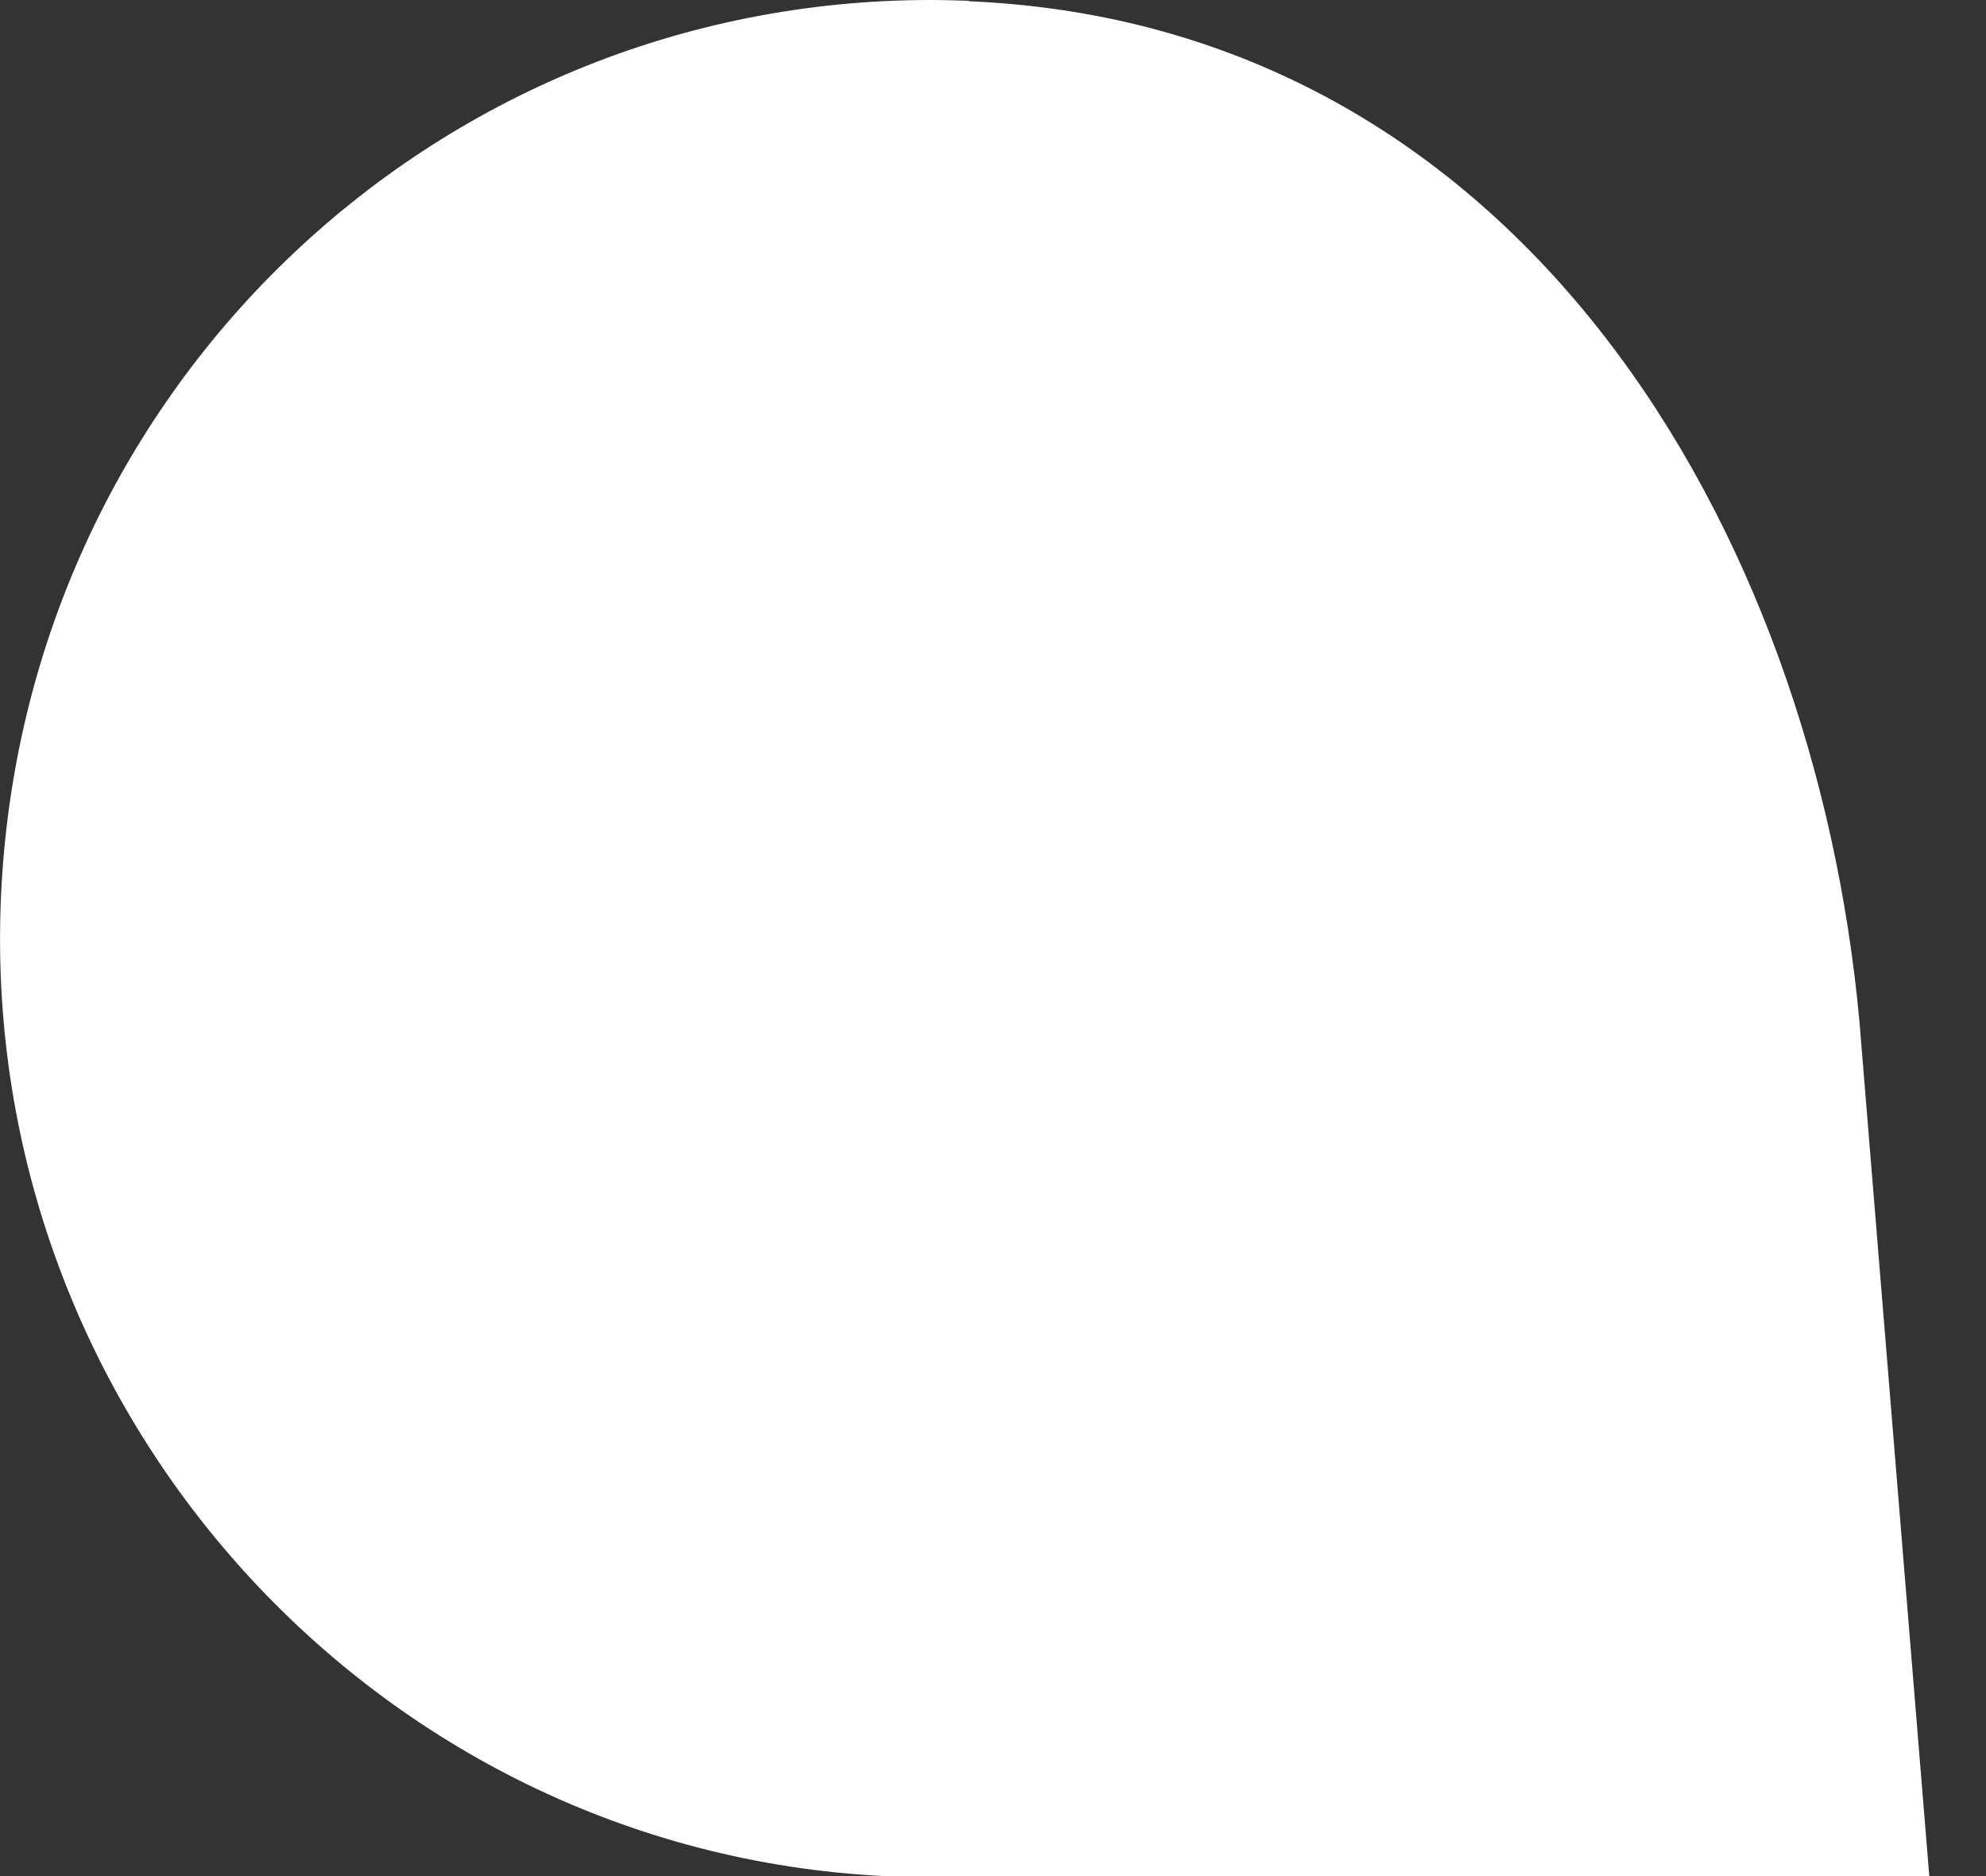 <?xml version="1.0" encoding="UTF-8"?> <svg xmlns="http://www.w3.org/2000/svg" width="18" height="17" viewBox="0 0 18 17" fill="none"><rect x="0" y="0" width="18" height="17" fill="#333333" stroke="none"/> <path d="M8.78 0.007C8.665 0.004 8.55 0 8.436 0C3.9 0 0.199 3.577 0.008 8.147C-0.187 12.805 3.402 16.768 8.011 17H17.486L16.853 9.256C16.446 4.813 13.789 0.225 8.78 0.011V0.007Z" fill="white"></path> </svg> 